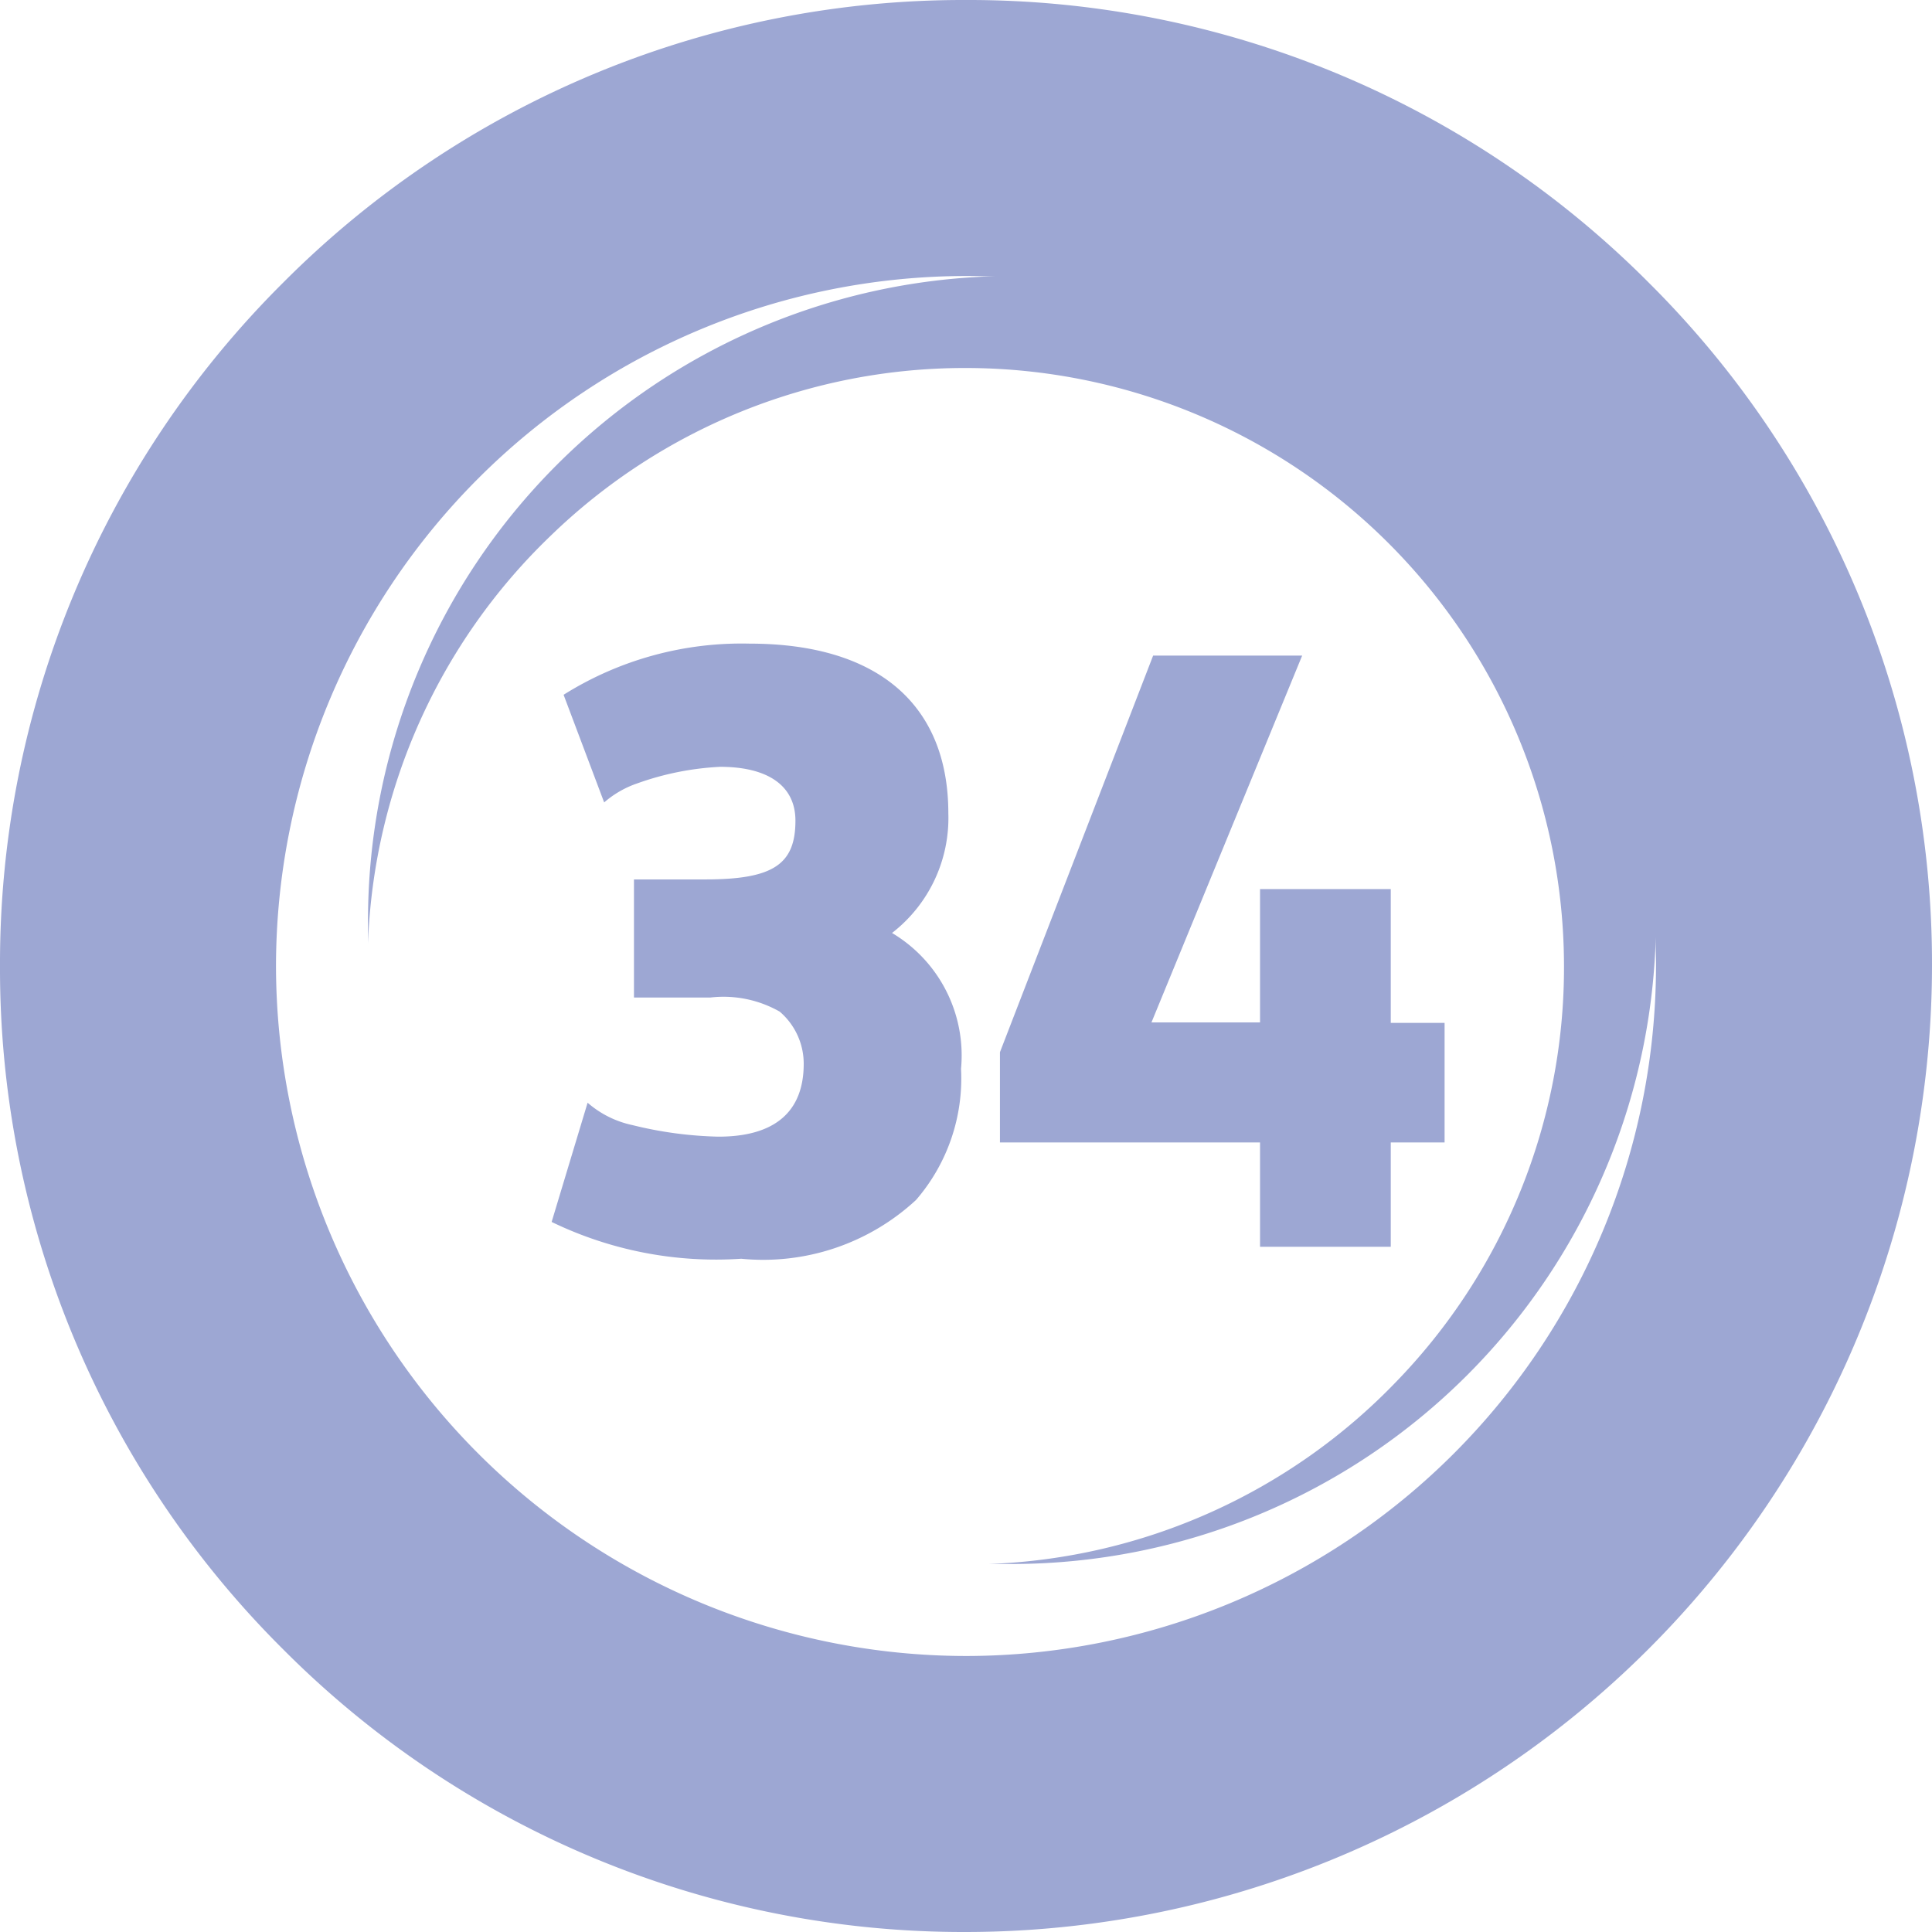 <svg xmlns="http://www.w3.org/2000/svg" width="21" height="21" viewBox="0 0 21 21">
  <g id="Group_519" data-name="Group 519" transform="translate(-3274 150)">
    <path id="Subtraction_3" data-name="Subtraction 3" d="M24-21c-.084,0-.17,0-.255,0a6.465,6.465,0,0,0,4.431-1.981A6.469,6.469,0,0,0,30-27.5,6.507,6.507,0,0,0,23.5-34a6.467,6.467,0,0,0-4.515,1.824A6.465,6.465,0,0,0,17-27.746l0-.063c0-.064,0-.128,0-.191a7.008,7.008,0,0,1,7-7,7.008,7.008,0,0,1,7,7A7.008,7.008,0,0,1,24-21Z" transform="translate(3261 -112)" fill="#9da7d3"/>
    <path id="Subtraction_2" data-name="Subtraction 2" d="M27.5-14a10.432,10.432,0,0,1-7.425-3.075A10.43,10.43,0,0,1,17-24.5a10.432,10.432,0,0,1,3.075-7.425A10.432,10.432,0,0,1,27.5-35a10.43,10.43,0,0,1,7.424,3.075A10.432,10.432,0,0,1,38-24.5,10.511,10.511,0,0,1,27.5-14Zm0-18A7.509,7.509,0,0,0,20-24.5,7.509,7.509,0,0,0,27.5-17,7.508,7.508,0,0,0,35-24.5,7.509,7.509,0,0,0,27.5-32Z" transform="translate(3257 -115)" fill="#9da7d3"/>
    <path id="Path_463" data-name="Path 463" d="M-4.005-2.709h.828a1.235,1.235,0,0,1,.756.153.745.745,0,0,1,.261.567c0,.522-.315.792-.927.792a4.25,4.25,0,0,1-.936-.126,1.08,1.08,0,0,1-.486-.243L-4.9-.27a4.1,4.1,0,0,0,2.061.4,2.445,2.445,0,0,0,1.9-.639A2.019,2.019,0,0,0-.45-1.935,1.549,1.549,0,0,0-1.2-3.411a1.58,1.58,0,0,0,.612-1.3c0-1.188-.774-1.845-2.16-1.845A3.638,3.638,0,0,0-4.77-6l.441,1.17a1.076,1.076,0,0,1,.36-.207,3.115,3.115,0,0,1,.9-.18c.522,0,.819.207.819.585,0,.477-.243.639-.981.639h-.774ZM2.8,0H4.221V-1.134h.585v-1.3H4.221V-3.888H2.8v1.449H1.62L3.258-6.426H1.638L-.027-2.115v.981H2.8Z" transform="translate(3284.896 -136.448)" fill="#9da7d3"/>
  </g>
</svg>

